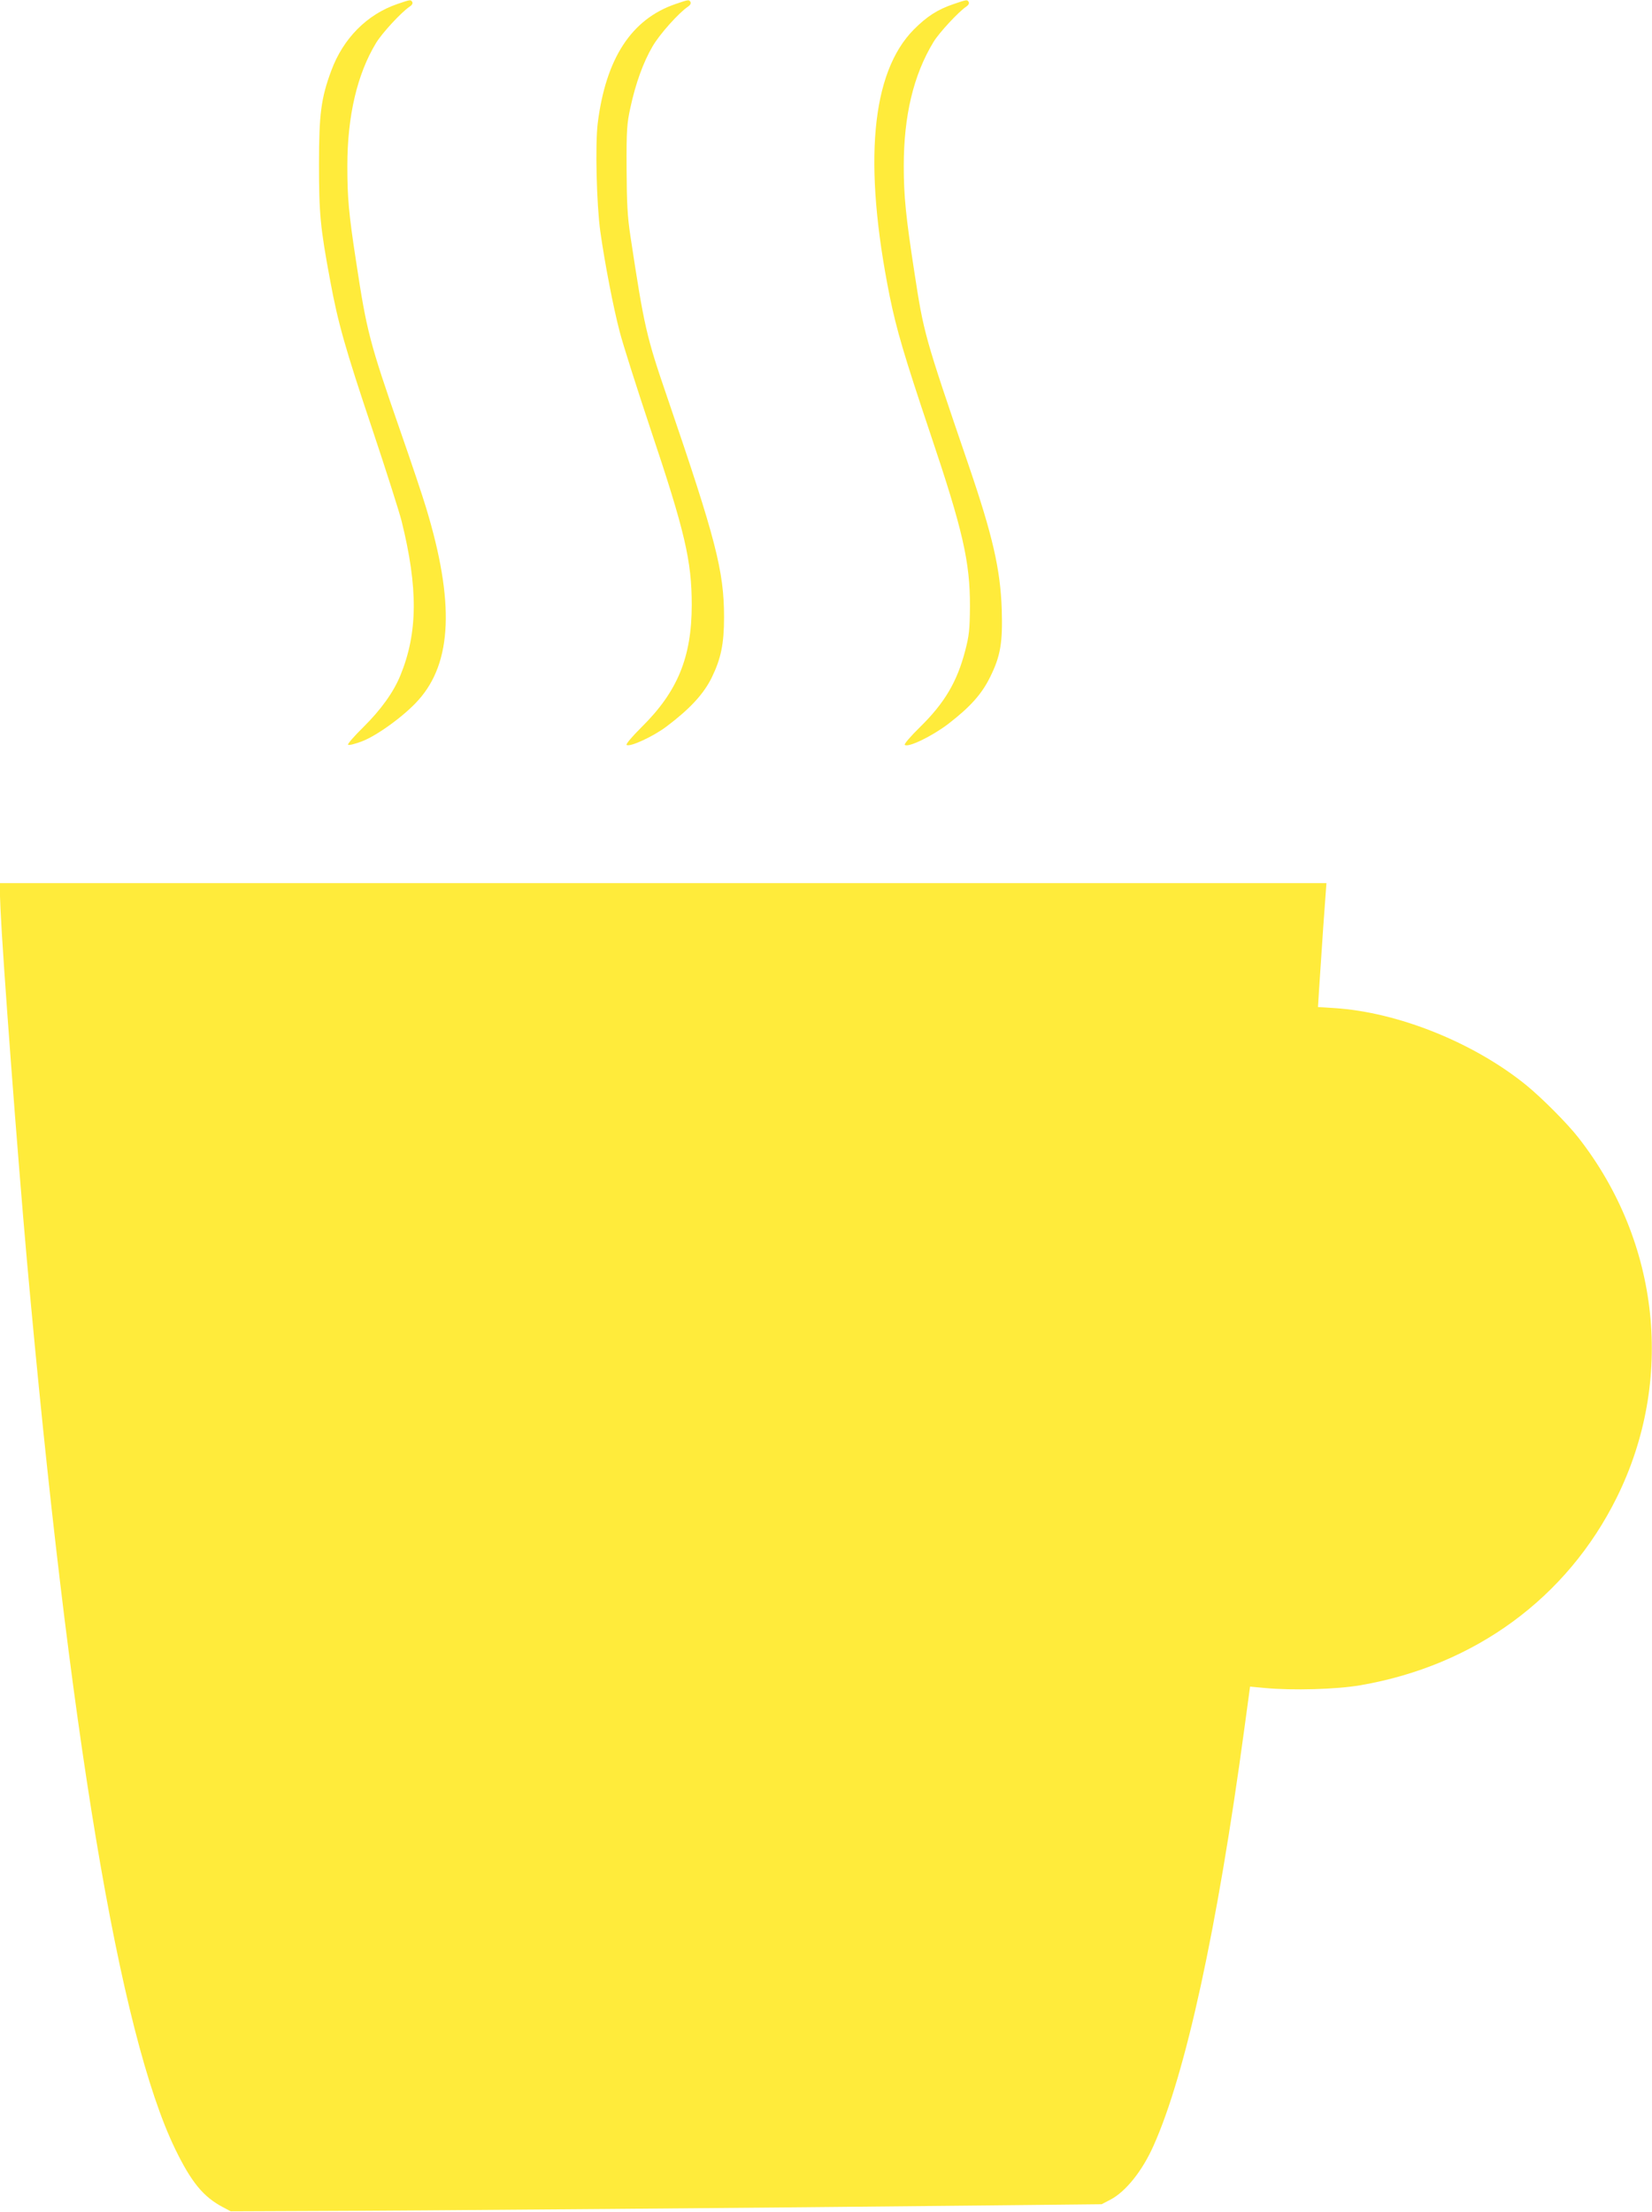 <?xml version="1.0" standalone="no"?>
<!DOCTYPE svg PUBLIC "-//W3C//DTD SVG 20010904//EN"
 "http://www.w3.org/TR/2001/REC-SVG-20010904/DTD/svg10.dtd">
<svg version="1.0" xmlns="http://www.w3.org/2000/svg"
 width="956pt" height="1280pt" viewBox="0 0 956 1280"
 preserveAspectRatio="xMidYMid meet">
<g transform="translate(0,1280) scale(0.1,-0.1)"
fill="#ffeb3b" stroke="none">
<path d="M2300 12777 c-176 -60 -314 -199 -383 -386 -59 -159 -71 -251 -71
-541 0 -285 7 -365 65 -675 45 -244 87 -392 244 -860 79 -236 155 -475 169
-530 96 -387 94 -647 -7 -893 -40 -98 -113 -199 -215 -300 -51 -50 -91 -96
-88 -101 4 -5 40 4 82 20 88 34 246 149 325 238 196 218 210 568 45 1112 -19
64 -87 267 -151 450 -177 510 -193 572 -254 974 -43 279 -51 371 -51 555 0
289 57 531 166 711 35 58 147 179 195 211 13 8 19 19 15 26 -9 15 -10 15 -86
-11z"/>
<path d="M3910 12777 c-256 -87 -404 -315 -451 -690 -15 -124 -7 -467 15 -627
26 -183 74 -434 112 -579 19 -74 100 -328 179 -565 199 -593 238 -762 238
-1016 0 -303 -82 -502 -291 -708 -52 -52 -91 -97 -86 -102 17 -15 154 48 232
107 134 101 214 187 261 283 53 109 71 194 71 348 0 268 -47 450 -329 1274
-121 353 -133 405 -213 933 -17 113 -21 188 -22 390 -1 224 2 261 22 352 30
140 75 264 128 354 40 70 153 196 206 231 12 8 18 19 14 26 -9 15 -10 15 -86
-11z"/>
<path d="M5520 12777 c-95 -32 -156 -72 -232 -148 -247 -250 -294 -774 -139
-1545 40 -194 81 -335 235 -794 188 -558 230 -742 229 -1000 -1 -133 -5 -169
-27 -253 -47 -182 -120 -305 -263 -445 -54 -53 -92 -97 -87 -102 19 -17 156
49 251 121 127 98 194 172 243 272 60 121 73 199 67 392 -8 231 -52 425 -193
837 -256 749 -258 758 -313 1116 -49 318 -61 438 -61 611 0 291 56 527 172
718 32 53 145 175 190 205 12 8 18 19 14 26 -9 15 -10 15 -86 -11z"/>
<path d="M3 7538 c12 -272 97 -1402 152 -2023 246 -2745 536 -4484 859 -5150
93 -191 162 -276 276 -336 l45 -24 490 2 c497 1 2671 19 3885 32 l665 7 50 26
c89 46 186 167 251 314 186 416 368 1253 525 2412 l33 243 86 -8 c162 -15 414
-8 553 16 661 114 1195 505 1483 1086 335 676 251 1476 -220 2080 -64 83 -216
235 -306 308 -303 245 -739 420 -1106 444 l-97 6 7 111 c4 61 15 222 24 359
l18 247 -3840 0 -3839 0 6 -152z"/>
</g>
</svg>
